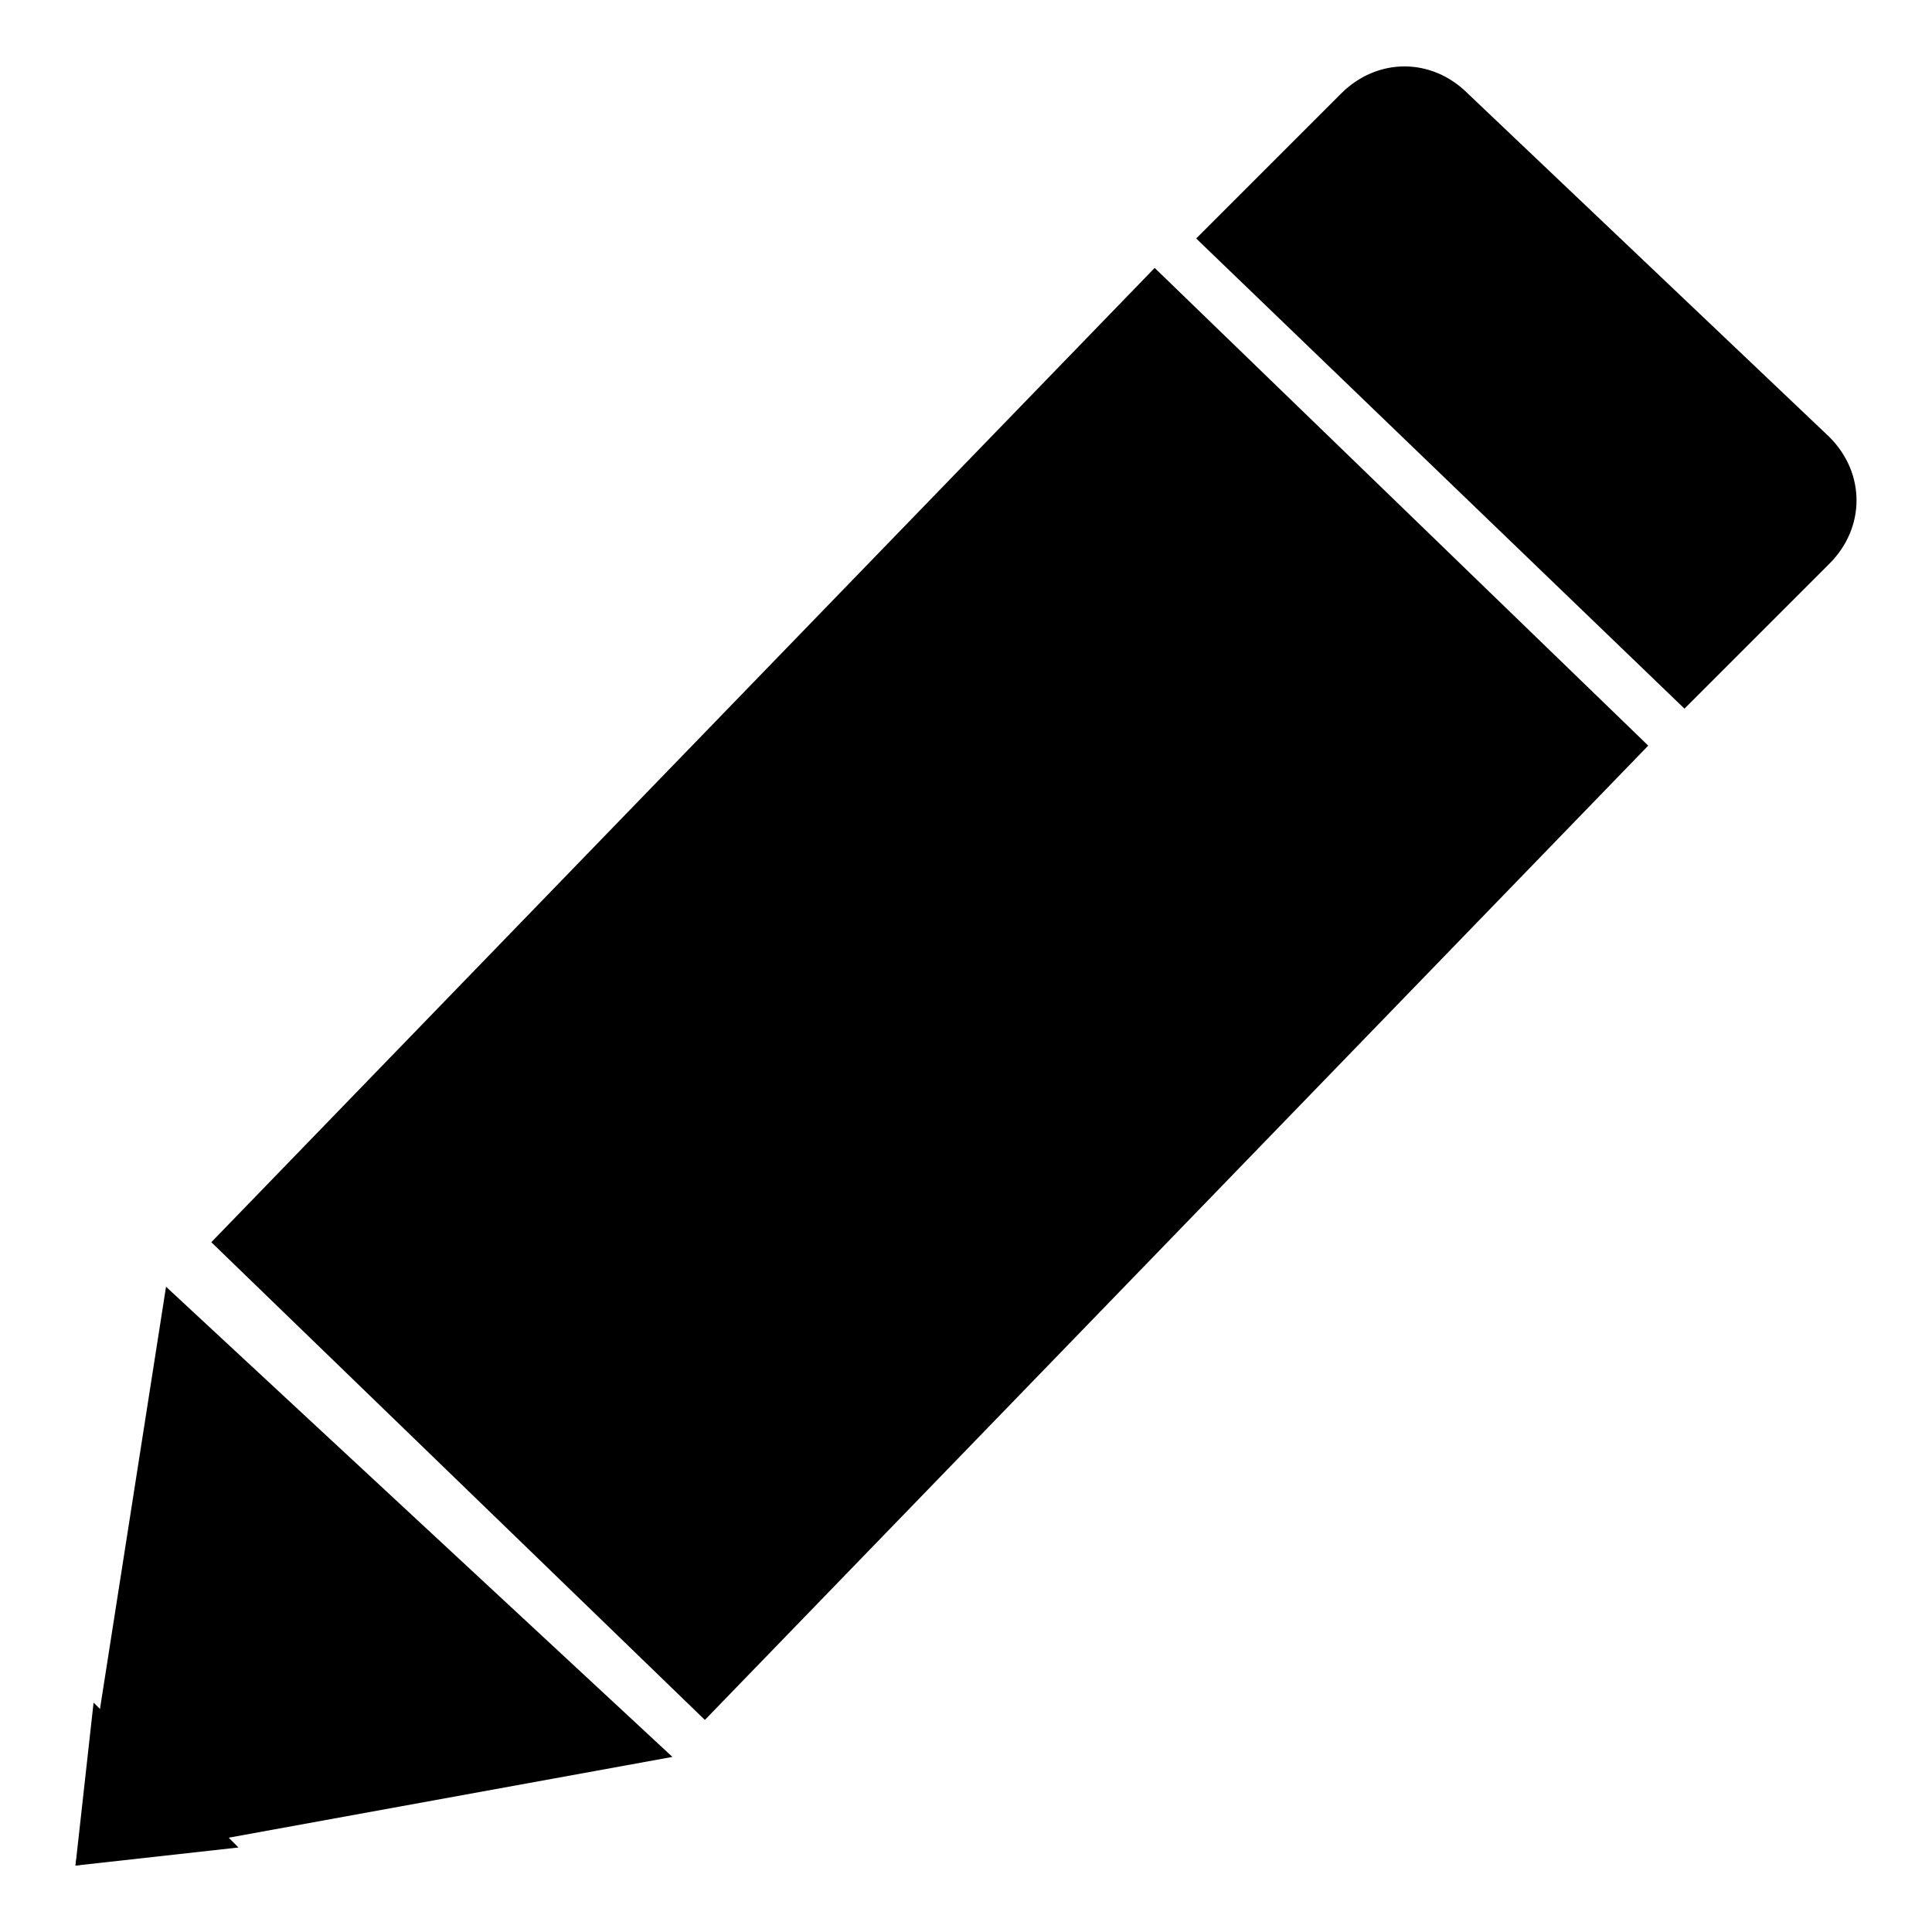 <?xml version="1.0" encoding="utf-8"?>
<!-- Svg Vector Icons : http://www.onlinewebfonts.com/icon -->
<!DOCTYPE svg PUBLIC "-//W3C//DTD SVG 1.1//EN" "http://www.w3.org/Graphics/SVG/1.1/DTD/svg11.dtd">
<svg version="1.1" xmlns="http://www.w3.org/2000/svg" xmlns:xlink="http://www.w3.org/1999/xlink" x="0px" y="0px" viewBox="0 0 256 256" enable-background="new 0 0 256 256" xml:space="preserve">
<g><g><path fill="#000000" d="M22,170.5l67.1,62.3L10,247.2L22,170.5z"/><path fill="#000000" d="M12.4,225.6l19.2,19.2L10,247.2L12.4,225.6z"/><path fill="#000000" d="M93.4,227.9L28,164.6L153,35.5l65.4,63.3L93.4,227.9L93.4,227.9z"/><path fill="#000000" d="M242.4,57.9l-47.9-45.5c-4.8-4.8-12-4.8-16.8,0l-19.2,19.2l64.7,62.3l19.2-19.2C247.2,69.9,247.2,62.7,242.4,57.9z"/></g></g>
</svg>